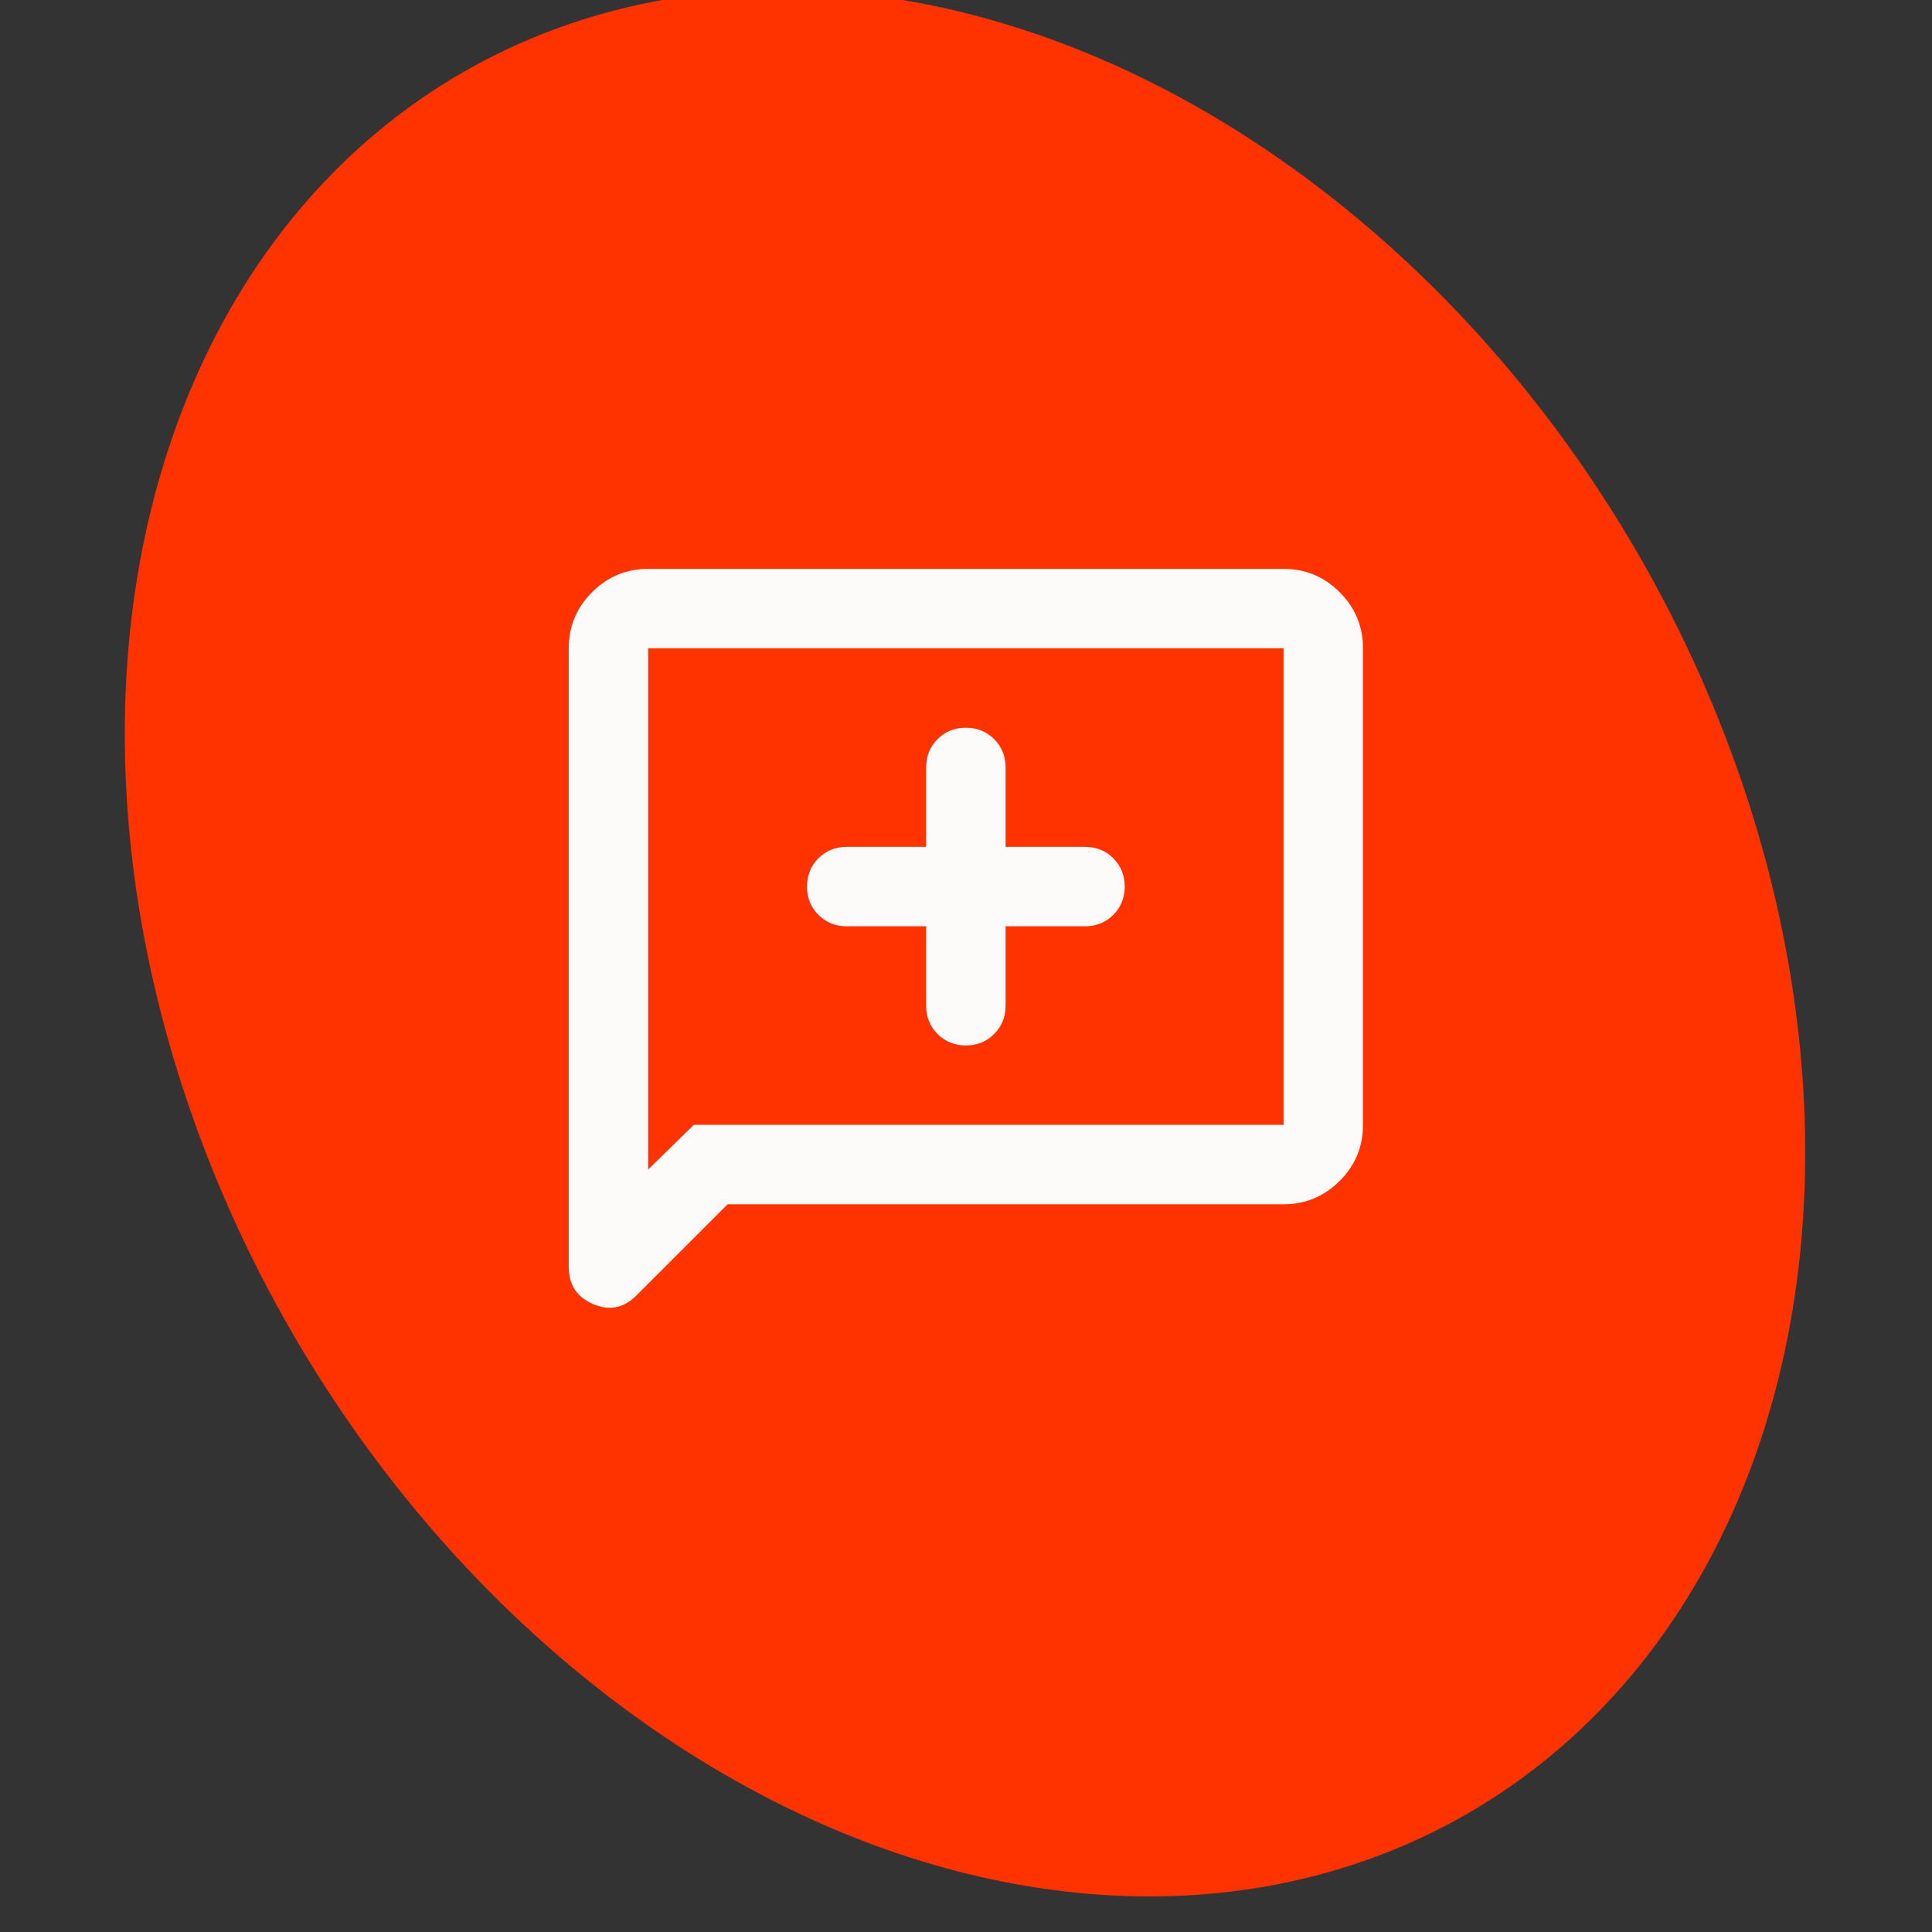 <svg width="75" height="75" viewBox="0 0 75 75" fill="none" xmlns="http://www.w3.org/2000/svg">
<rect x="0" y="0" width="75" height="75" fill="#333333" stroke="none"/>
<g clip-path="url(#clip0_5612_8042)">
<ellipse cx="37.461" cy="36.61" rx="30.182" ry="39.02" transform="rotate(-30 37.461 36.61)" fill="#FF3300"/>
<mask id="mask0_5612_8042" style="mask-type:alpha" maskUnits="userSpaceOnUse" x="19" y="19" width="37" height="37">
<rect x="19" y="19" width="37" height="37" fill="#D9D9D9"/>
</mask>
<g mask="url(#mask0_5612_8042)">
<path d="M35.953 35.959V39.042C35.953 39.479 36.101 39.845 36.396 40.14C36.692 40.436 37.058 40.584 37.495 40.584C37.932 40.584 38.298 40.436 38.593 40.14C38.889 39.845 39.036 39.479 39.036 39.042V35.959H42.12C42.557 35.959 42.923 35.811 43.218 35.515C43.514 35.22 43.661 34.854 43.661 34.417C43.661 33.98 43.514 33.614 43.218 33.318C42.923 33.023 42.557 32.875 42.12 32.875H39.036V29.792C39.036 29.355 38.889 28.989 38.593 28.693C38.298 28.398 37.932 28.25 37.495 28.25C37.058 28.25 36.692 28.398 36.396 28.693C36.101 28.989 35.953 29.355 35.953 29.792V32.875H32.87C32.433 32.875 32.067 33.023 31.771 33.318C31.476 33.614 31.328 33.98 31.328 34.417C31.328 34.854 31.476 35.22 31.771 35.515C32.067 35.811 32.433 35.959 32.87 35.959H35.953ZM28.245 46.75L24.699 50.296C24.211 50.784 23.652 50.893 23.022 50.624C22.393 50.354 22.078 49.872 22.078 49.178V25.167C22.078 24.319 22.38 23.593 22.984 22.989C23.588 22.385 24.314 22.084 25.162 22.084H49.828C50.676 22.084 51.402 22.385 52.006 22.989C52.61 23.593 52.911 24.319 52.911 25.167V43.667C52.911 44.515 52.61 45.241 52.006 45.844C51.402 46.448 50.676 46.75 49.828 46.75H28.245ZM26.934 43.667H49.828V25.167H25.162V45.401L26.934 43.667Z" fill="#FCFBF9"/>
</g>
</g>
<defs>
<clipPath id="clip0_5612_8042">
<rect width="75" height="75" fill="white"/>
</clipPath>
</defs>
</svg>
